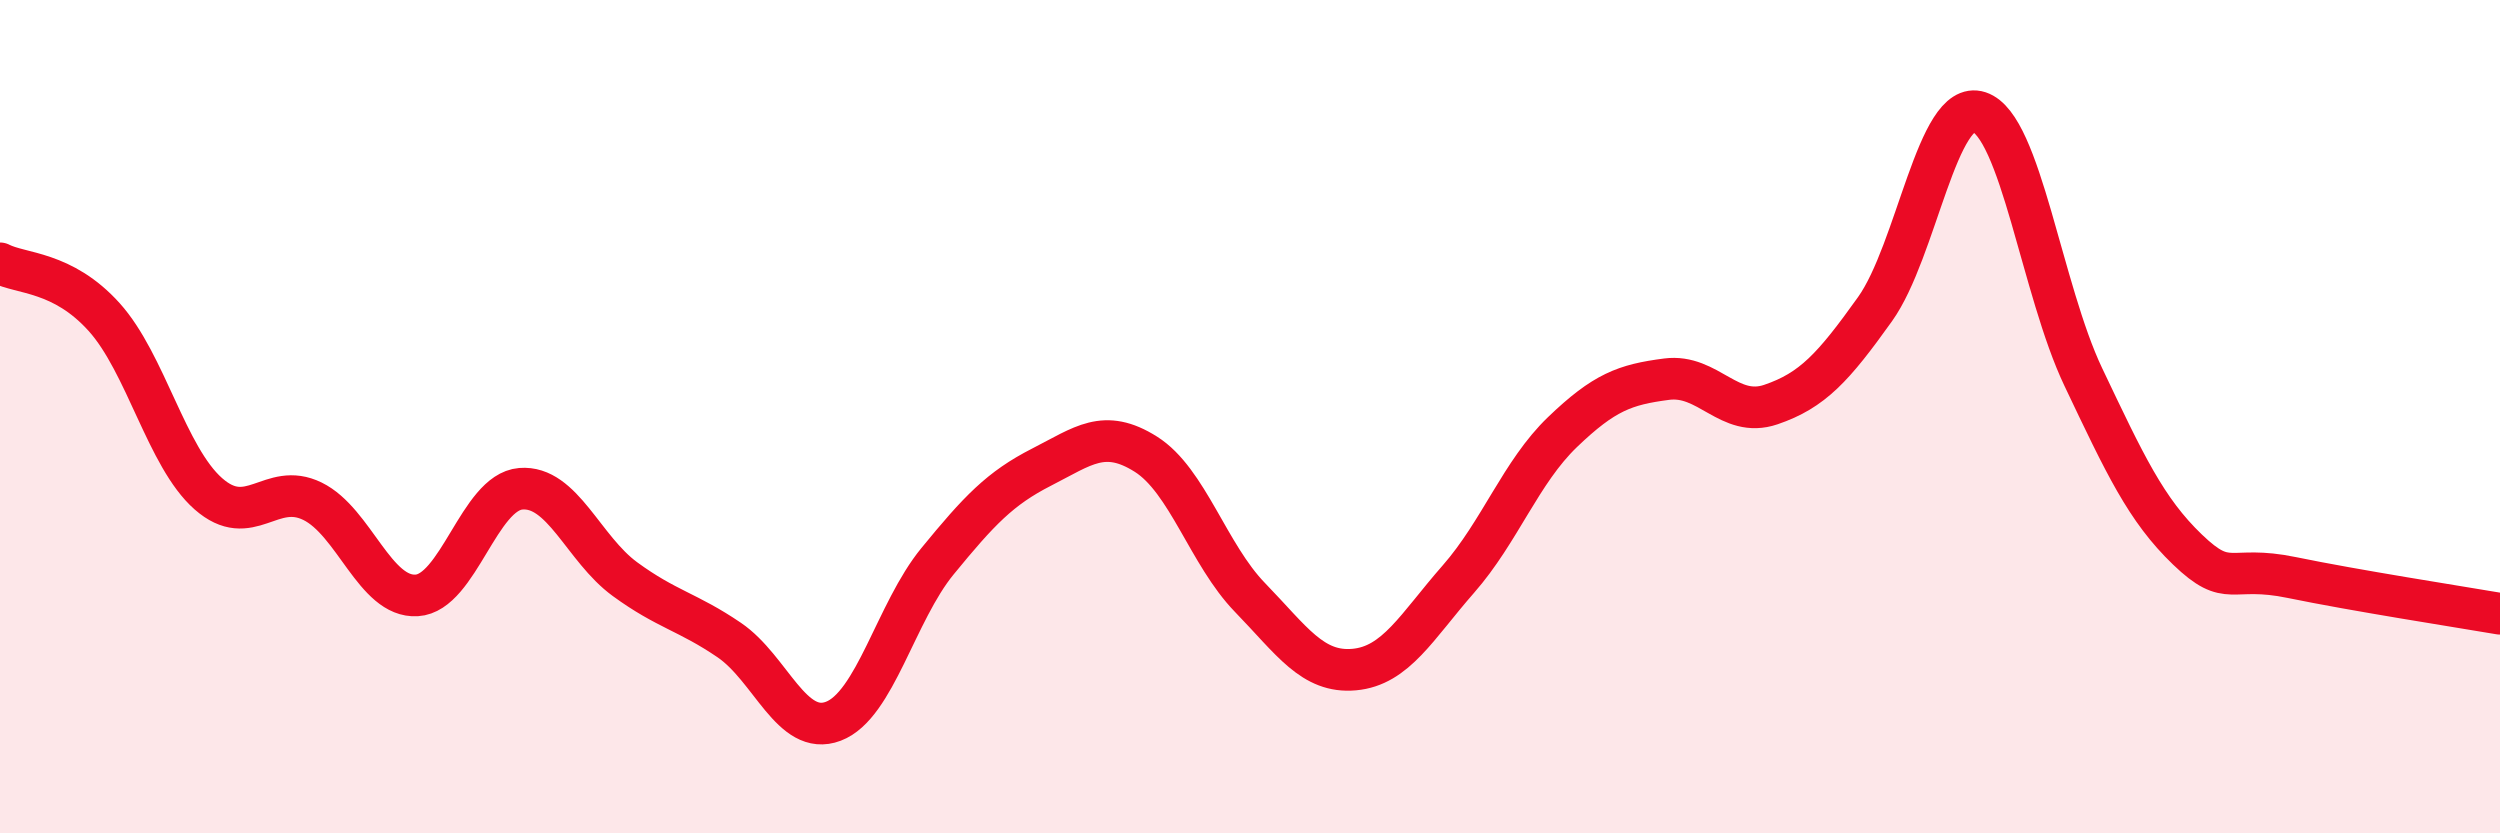 
    <svg width="60" height="20" viewBox="0 0 60 20" xmlns="http://www.w3.org/2000/svg">
      <path
        d="M 0,6.32 C 0.5,6.58 1.5,6.5 2.5,7.61 C 3.5,8.72 4,10.97 5,11.85 C 6,12.73 6.5,11.54 7.5,12.03 C 8.5,12.52 9,14.35 10,14.29 C 11,14.23 11.5,11.81 12.5,11.73 C 13.5,11.65 14,13.17 15,13.9 C 16,14.63 16.5,14.68 17.5,15.36 C 18.5,16.04 19,17.69 20,17.31 C 21,16.93 21.5,14.69 22.5,13.47 C 23.5,12.25 24,11.72 25,11.21 C 26,10.7 26.5,10.27 27.5,10.9 C 28.5,11.53 29,13.31 30,14.34 C 31,15.37 31.5,16.16 32.5,16.07 C 33.5,15.98 34,15.04 35,13.9 C 36,12.76 36.5,11.33 37.5,10.37 C 38.5,9.41 39,9.23 40,9.1 C 41,8.97 41.5,10.05 42.5,9.71 C 43.5,9.37 44,8.82 45,7.42 C 46,6.02 46.5,2.36 47.5,2.69 C 48.5,3.02 49,6.95 50,9.05 C 51,11.15 51.5,12.23 52.5,13.19 C 53.5,14.15 53.5,13.55 55,13.86 C 56.5,14.17 59,14.56 60,14.73L60 20L0 20Z"
        fill="#EB0A25"
        opacity="0.1"
        stroke-linecap="round"
        stroke-linejoin="round"
      />
      <path
        d="M 0,6.32 C 0.5,6.58 1.5,6.5 2.5,7.61 C 3.5,8.72 4,10.97 5,11.85 C 6,12.73 6.5,11.54 7.5,12.03 C 8.5,12.52 9,14.35 10,14.29 C 11,14.23 11.5,11.81 12.5,11.73 C 13.5,11.65 14,13.17 15,13.9 C 16,14.63 16.5,14.68 17.5,15.36 C 18.5,16.04 19,17.69 20,17.31 C 21,16.93 21.5,14.69 22.5,13.47 C 23.5,12.25 24,11.72 25,11.21 C 26,10.7 26.5,10.27 27.5,10.9 C 28.5,11.53 29,13.31 30,14.34 C 31,15.37 31.5,16.16 32.5,16.07 C 33.5,15.98 34,15.04 35,13.9 C 36,12.76 36.5,11.33 37.5,10.37 C 38.5,9.41 39,9.23 40,9.1 C 41,8.97 41.5,10.05 42.5,9.71 C 43.5,9.37 44,8.82 45,7.42 C 46,6.02 46.5,2.36 47.5,2.69 C 48.5,3.02 49,6.95 50,9.05 C 51,11.15 51.5,12.23 52.5,13.19 C 53.5,14.15 53.5,13.55 55,13.86 C 56.5,14.17 59,14.56 60,14.73"
        stroke="#EB0A25"
        stroke-width="1"
        fill="none"
        stroke-linecap="round"
        stroke-linejoin="round"
      />
    </svg>
  